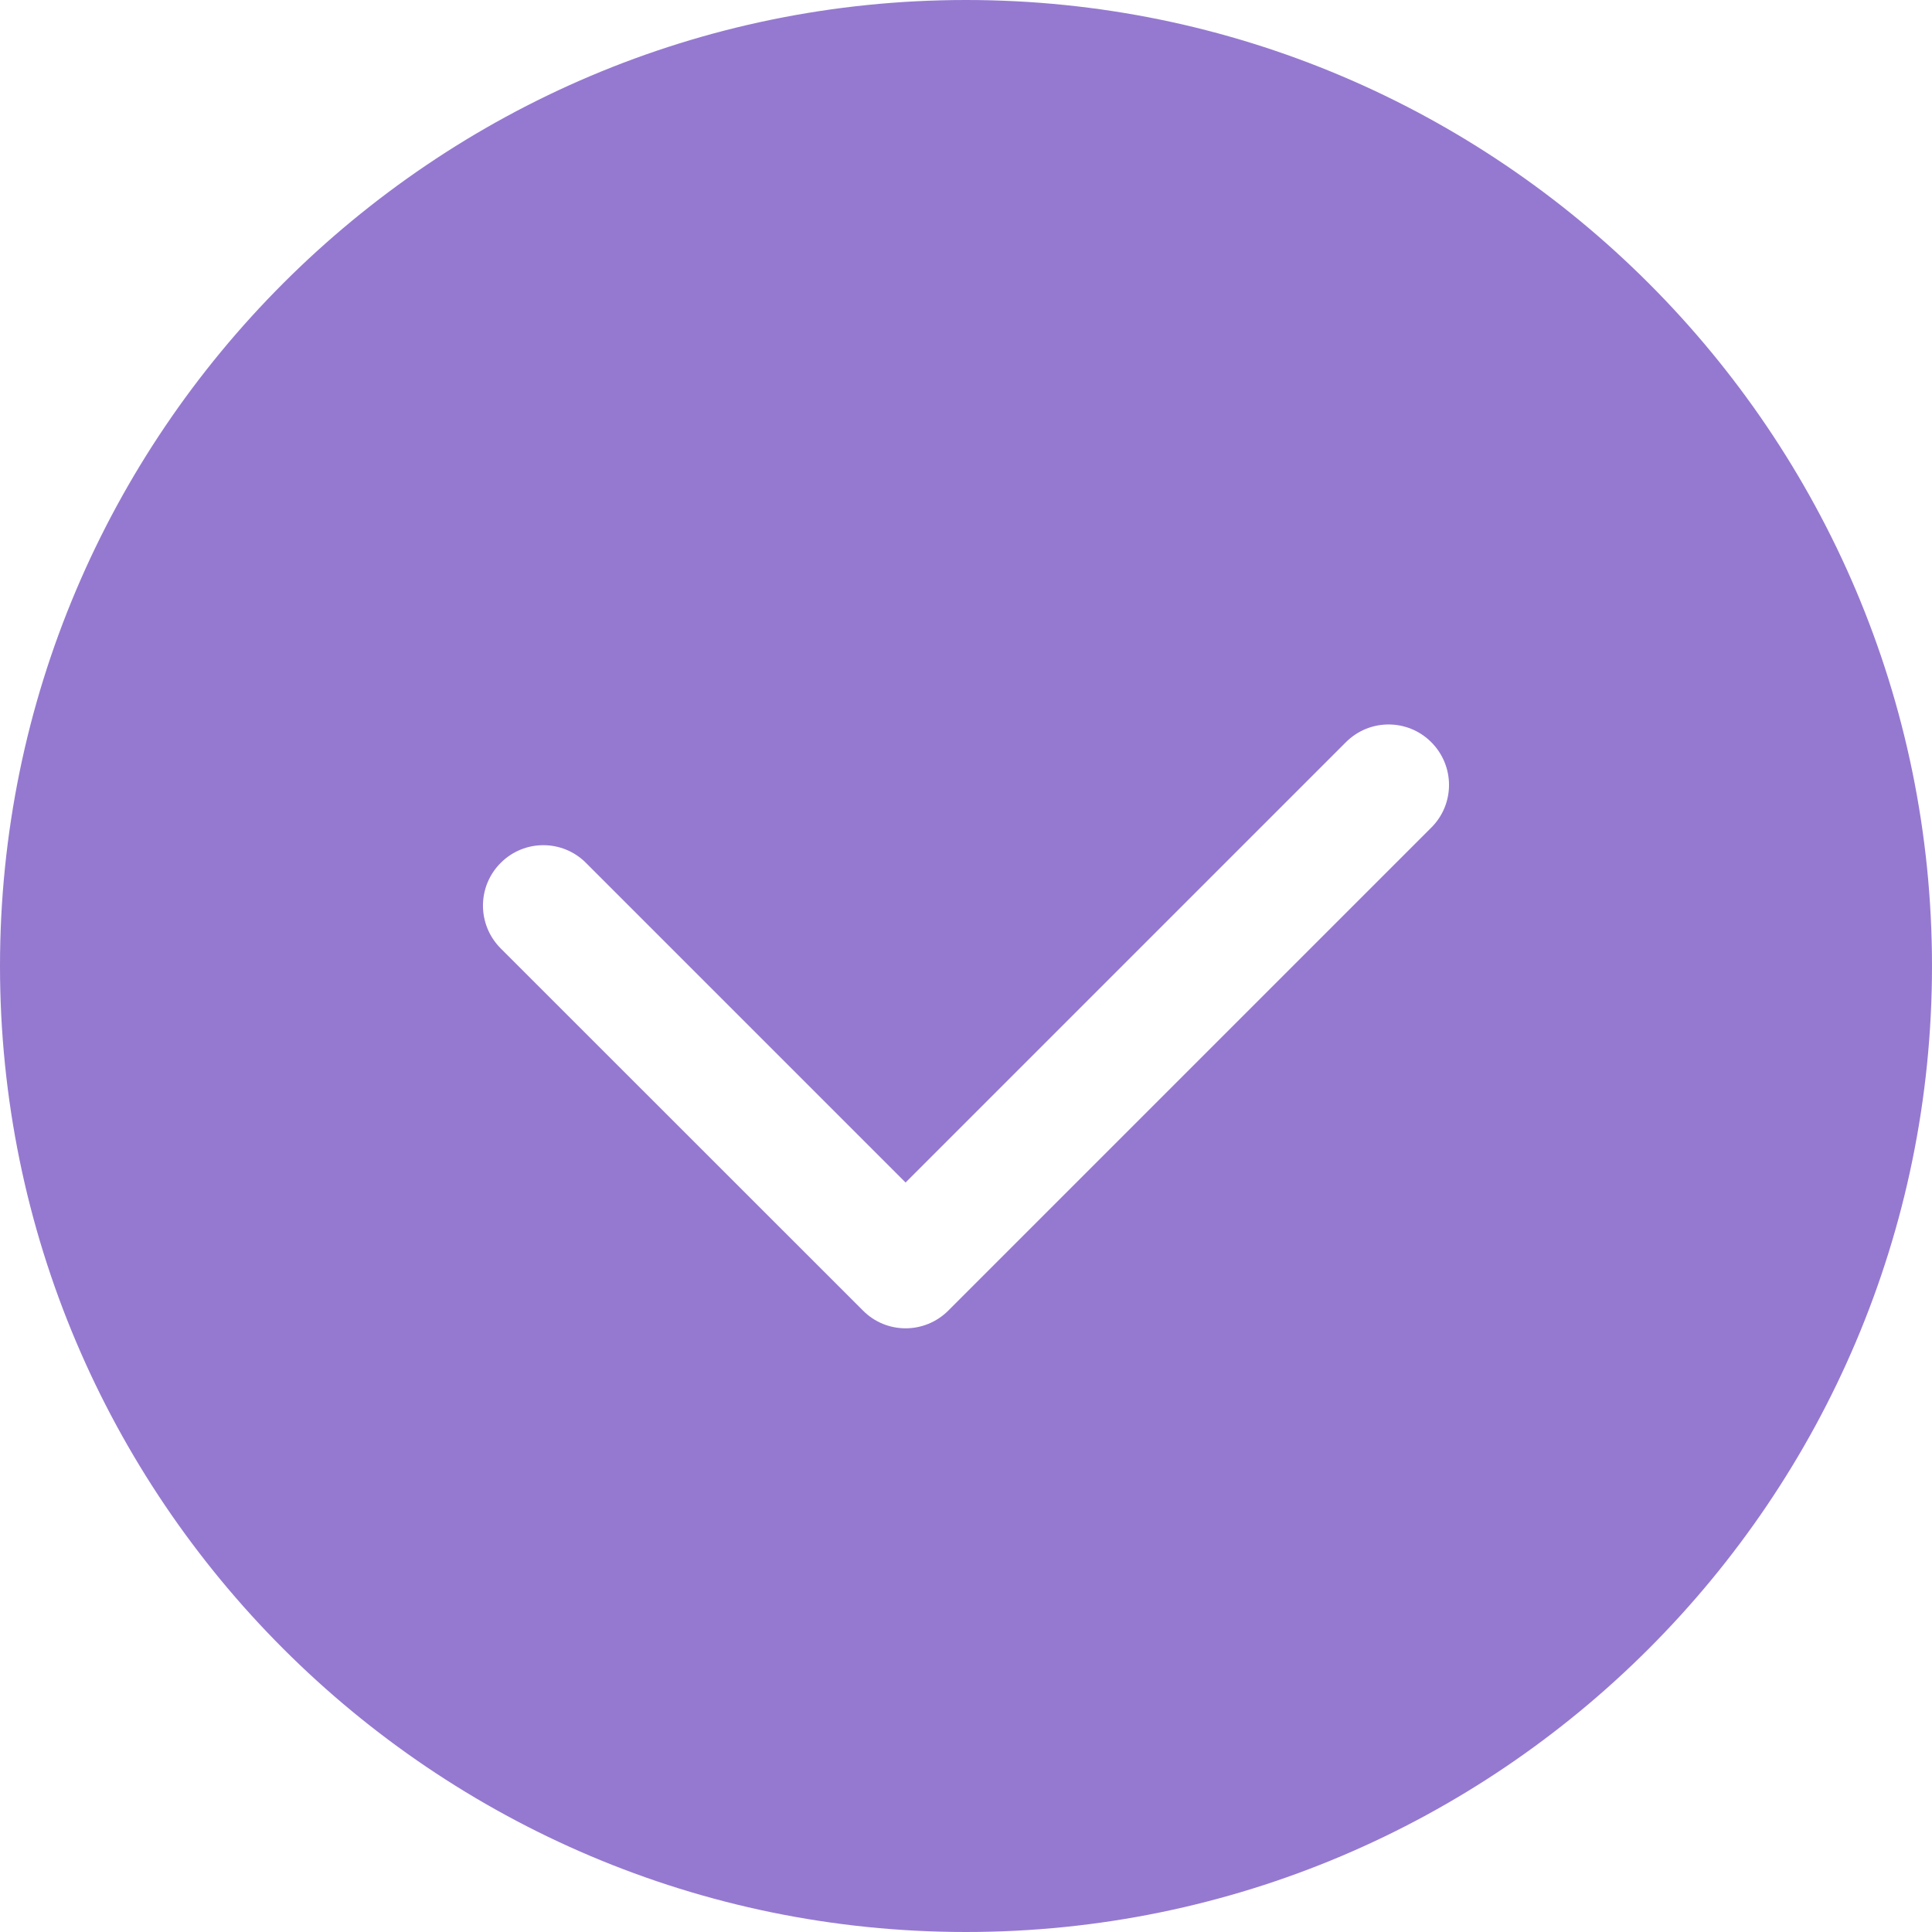 <?xml version="1.0" encoding="UTF-8"?> <svg xmlns="http://www.w3.org/2000/svg" width="15" height="15" viewBox="0 0 15 15" fill="none"> <path d="M7.5 0C3.365 0 0 3.364 0 7.5C0 11.635 3.364 15 7.5 15C11.635 15 15 11.636 15 7.5C15 3.365 11.635 0 7.5 0ZM11.113 6.425L7.363 10.175C7.271 10.267 7.151 10.313 7.031 10.313C6.911 10.313 6.791 10.267 6.7 10.175L3.887 7.363C3.704 7.179 3.704 6.883 3.887 6.7C4.07 6.516 4.367 6.516 4.55 6.7L7.031 9.181L10.45 5.762C10.633 5.579 10.929 5.579 11.112 5.762C11.296 5.946 11.296 6.242 11.113 6.425Z" fill="#9579D0"></path> </svg> 